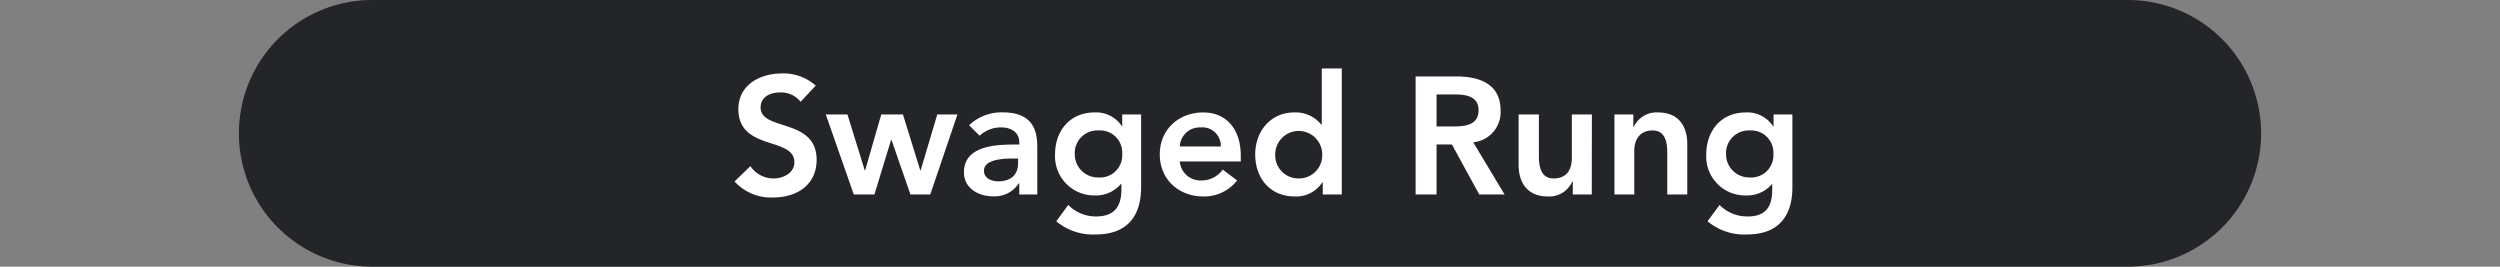 <svg id="圖層_1" data-name="圖層 1" xmlns="http://www.w3.org/2000/svg" width="450" height="48" viewBox="0 0 450 48">
  <rect x="0" y="0" width="450" height="48" fill="#808080" stroke="none"/>
  <defs>
    <style>
      .cls-1 {
        fill: #232528;
      }

      .cls-2 {
        fill: #fff;
      }
    </style>
  </defs>
  <path class="cls-1" d="M407,24a24,24,0,0,1-24,24H67A24,24,0,0,1,43,24h0A24,24,0,0,1,67,0H383a24,24,0,0,1,24,24Z"/>
  <g>
    <path class="cls-2" d="M144.11,18.32a4.48,4.48,0,0,0-3.72-1.68c-1.74,0-3.48.78-3.48,2.73,0,4.26,10.08,1.83,10.08,9.39,0,4.56-3.6,6.78-7.77,6.78a8.8,8.8,0,0,1-7-2.88l2.85-2.76a5,5,0,0,0,4.2,2.22c1.74,0,3.72-1,3.72-2.91,0-4.65-10.08-2-10.08-9.57,0-4.38,3.9-6.42,7.83-6.42a8.72,8.72,0,0,1,6.09,2.19Z"/>
    <path class="cls-2" d="M148.64,20.6h3.9l3.12,10.08h.06l2.91-10.08h3.9l3.12,10.08h.06l3-10.08h3.63L167.45,35h-3.57l-3.42-9.84h-.06l-3,9.84h-3.72Z"/>
    <path class="cls-2" d="M183.47,33h-.09a5.17,5.17,0,0,1-4.62,2.34c-2.67,0-5.25-1.47-5.25-4.32,0-4.68,5.46-5,9.06-5h.9v-.39c0-1.77-1.38-2.7-3.3-2.7a5.66,5.66,0,0,0-3.84,1.5l-1.89-1.89a8.44,8.44,0,0,1,6.12-2.31c6.15,0,6.15,4.44,6.15,6.48V35h-3.24Zm-.21-4.47h-.75c-2,0-5.4.15-5.4,2.22,0,1.32,1.35,1.89,2.52,1.89,2.46,0,3.63-1.29,3.63-3.3Z"/>
    <path class="cls-2" d="M205.4,20.6V33.71c0,5.19-2.52,8.49-8.13,8.49a10.25,10.25,0,0,1-7.14-2.37l2.16-2.94a6.94,6.94,0,0,0,5,2.07c3.48,0,4.56-2,4.56-4.83V33.08h-.06a5.86,5.86,0,0,1-4.71,2.1,7.05,7.05,0,0,1-7.17-7.38c0-4.26,2.67-7.56,7.11-7.56a5.55,5.55,0,0,1,4.95,2.52H202V20.6Zm-11.94,7.17a4.16,4.16,0,0,0,4.23,4.17A4,4,0,0,0,202,27.71a4,4,0,0,0-4.26-4.23A4.07,4.07,0,0,0,193.46,27.77Z"/>
    <path class="cls-2" d="M212.36,29.06a3.73,3.73,0,0,0,3.87,3.42,4.73,4.73,0,0,0,3.87-1.95l2.58,1.95a7.5,7.5,0,0,1-6.09,2.88c-4.35,0-7.83-3-7.83-7.56s3.48-7.56,7.83-7.56c4,0,6.75,2.82,6.75,7.83v1Zm7.38-2.7a3.31,3.31,0,0,0-3.66-3.42,3.58,3.58,0,0,0-3.72,3.42Z"/>
    <path class="cls-2" d="M238.1,32.84H238a5.56,5.56,0,0,1-4.95,2.52c-4.44,0-7.11-3.3-7.11-7.56s2.85-7.56,7-7.56a5.92,5.92,0,0,1,4.89,2.19h.09V12.32h3.6V35H238.1Zm-4.29-.72A4.17,4.17,0,0,0,238,27.8a4.23,4.23,0,1,0-8.46,0A4.17,4.17,0,0,0,233.81,32.12Z"/>
    <path class="cls-2" d="M254.81,13.76h7.38c4.07,0,7.91,1.32,7.91,6.09a5.44,5.44,0,0,1-4.92,5.76L270.82,35h-4.56l-4.92-9h-2.76v9h-3.77Zm6.71,9c2.13,0,4.62-.18,4.62-2.94,0-2.52-2.34-2.82-4.28-2.82h-3.28v5.76Z"/>
    <path class="cls-2" d="M286.52,35H283.1V32.69H283a4.51,4.51,0,0,1-4.4,2.67c-3.87,0-5.25-2.73-5.25-5.67V20.6H277v7.29c0,1.59.12,4.23,2.63,4.23s3.3-1.74,3.3-3.66V20.6h3.61Z"/>
    <path class="cls-2" d="M290.6,20.6H294v2.31h.05a4.51,4.51,0,0,1,4.41-2.67c3.88,0,5.25,2.73,5.25,5.67V35h-3.6V27.71c0-1.59-.11-4.23-2.64-4.23-2.37,0-3.3,1.74-3.3,3.66V35H290.6Z"/>
    <path class="cls-2" d="M322.63,20.6V33.71c0,5.19-2.52,8.49-8.13,8.49a10.25,10.25,0,0,1-7.14-2.37l2.16-2.94a6.94,6.94,0,0,0,5,2.07C318,39,319,37,319,34.13V33.08H319a5.86,5.86,0,0,1-4.71,2.1,7,7,0,0,1-7.16-7.38c0-4.26,2.67-7.56,7.1-7.56a5.55,5.55,0,0,1,4.95,2.52h.06V20.6Zm-11.94,7.17a4.16,4.16,0,0,0,4.23,4.17,4,4,0,0,0,4.29-4.23A4,4,0,0,0,315,23.48,4.08,4.08,0,0,0,310.69,27.77Z"/>
  </g>
</svg>
